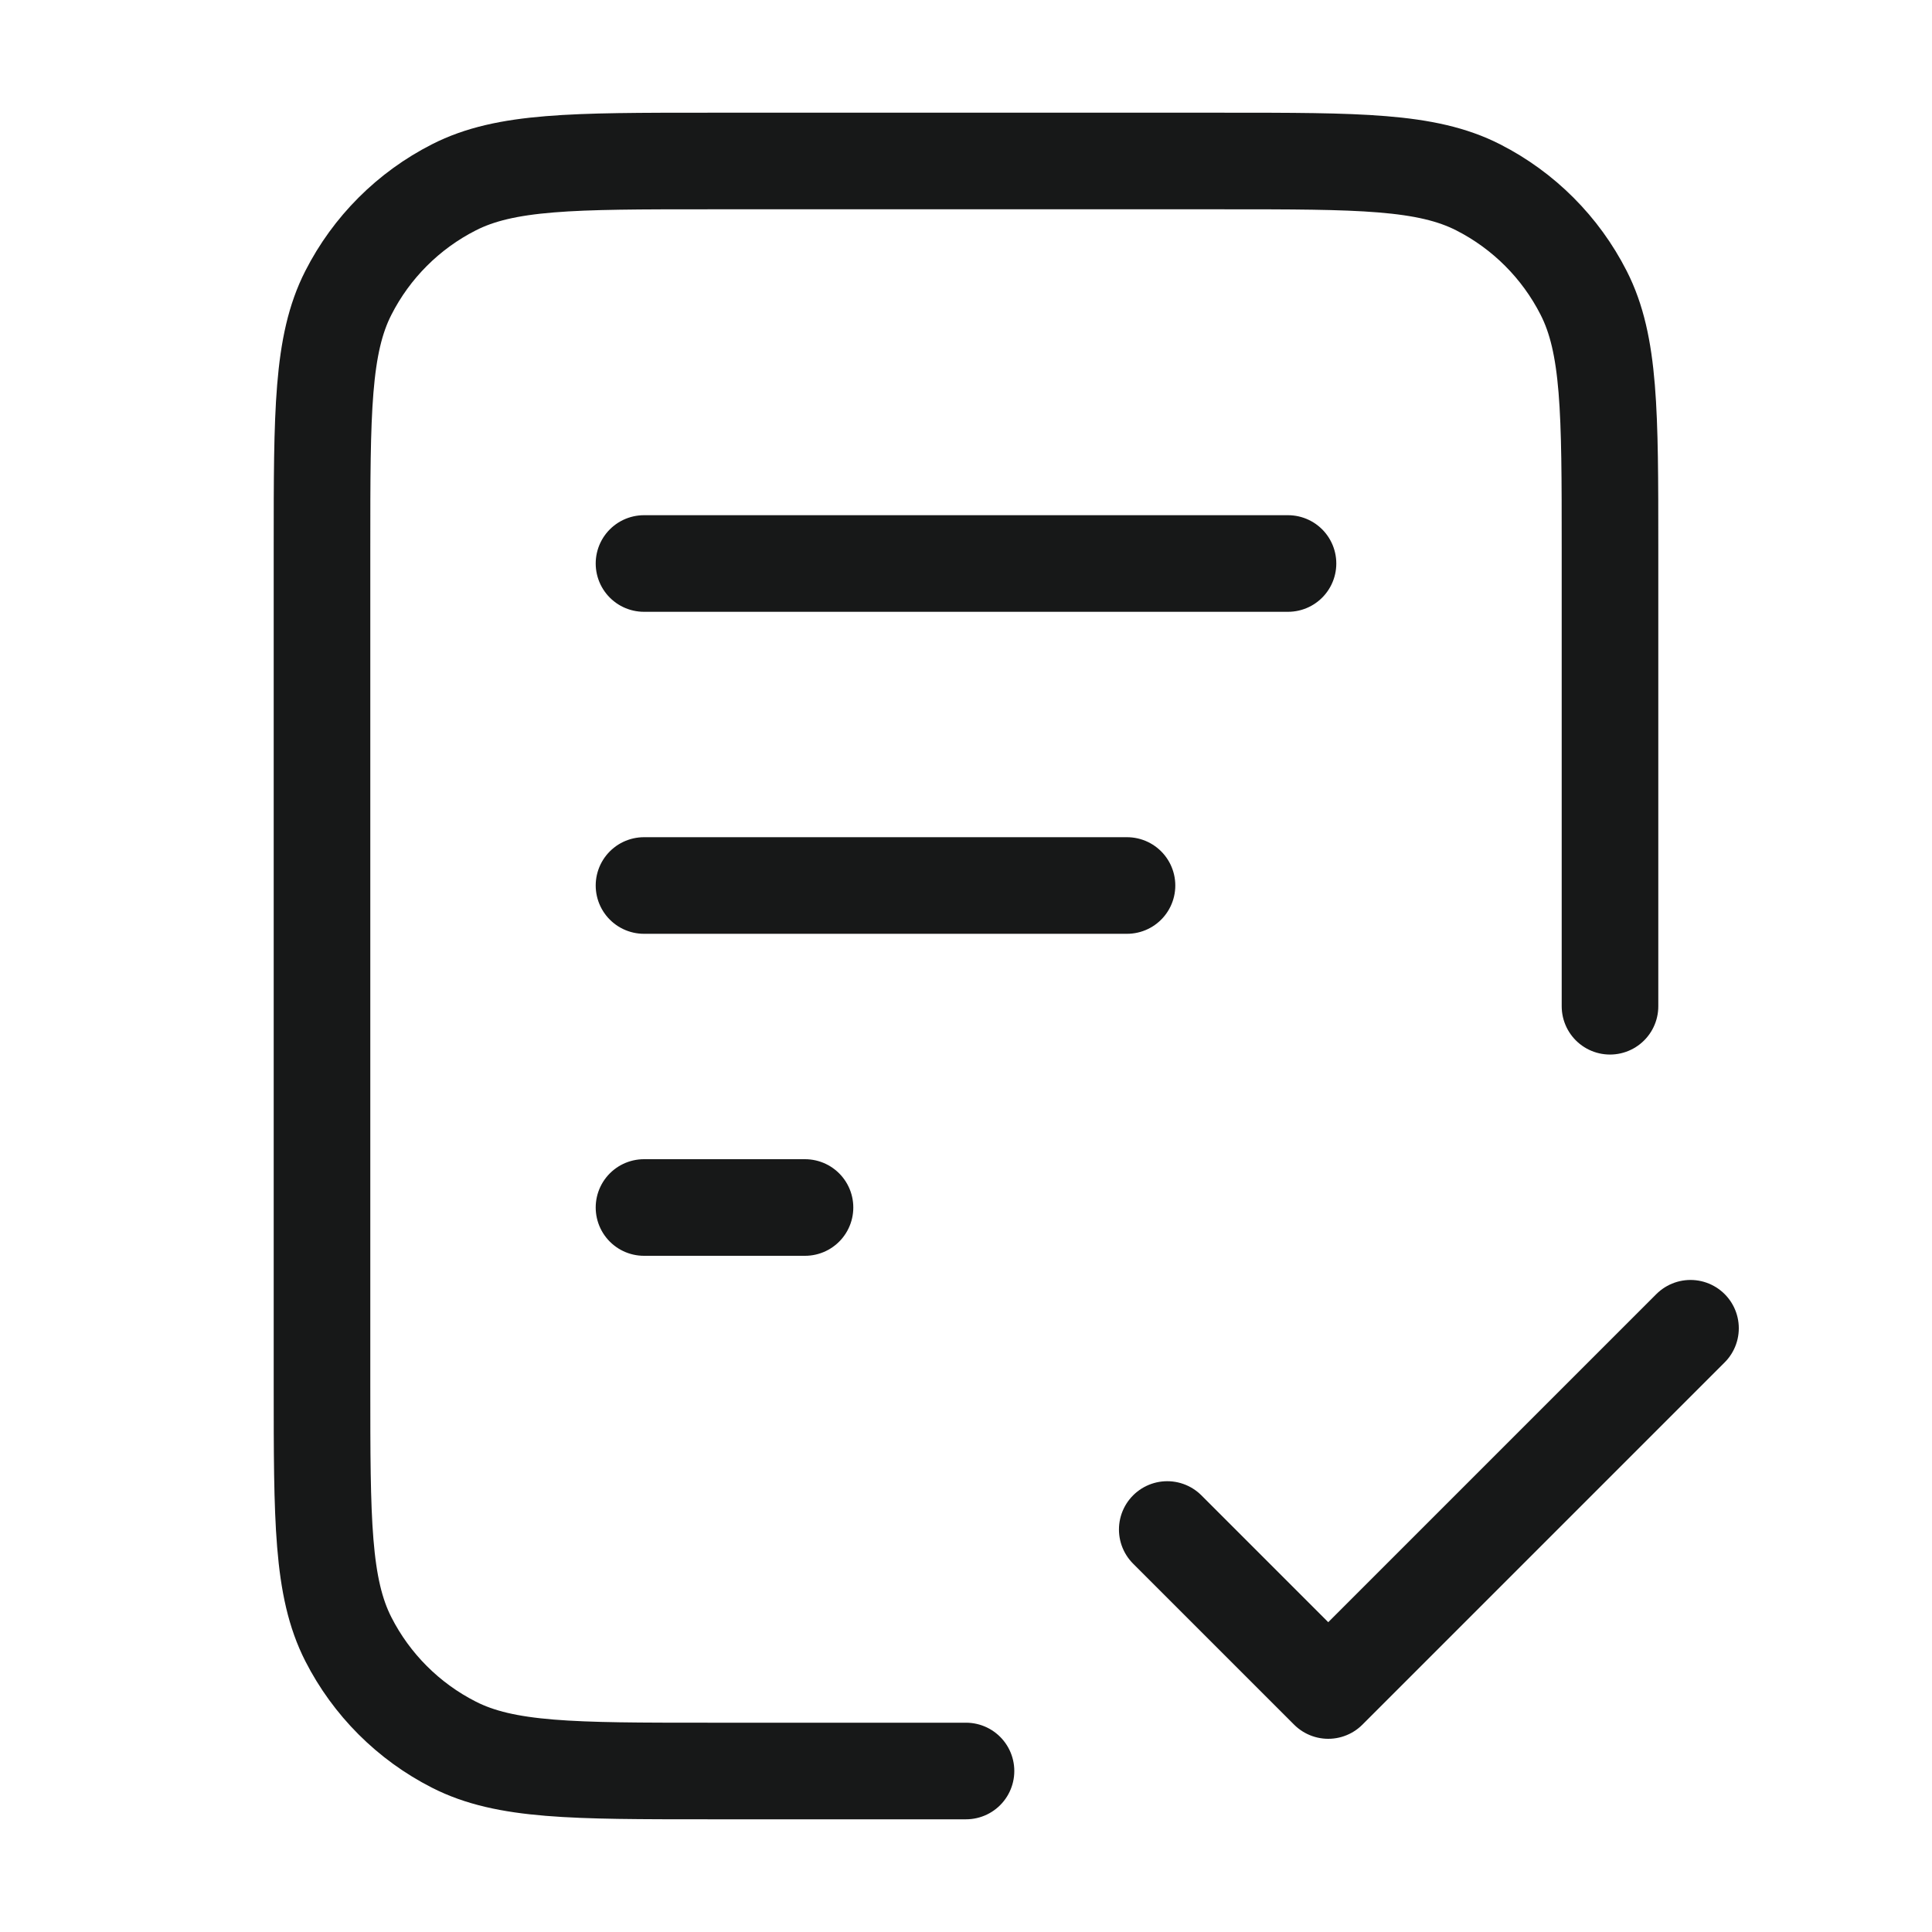 <svg width="30" height="30" viewBox="0 0 30 30" fill="none" xmlns="http://www.w3.org/2000/svg">
<path d="M25 15.625V8.5C25 6.4 25 5.35 24.591 4.548C24.232 3.842 23.658 3.268 22.953 2.909C22.15 2.5 21.1 2.5 19 2.5H11C8.9 2.5 7.85 2.5 7.048 2.909C6.342 3.268 5.768 3.842 5.409 4.548C5 5.35 5 6.4 5 8.5V21.5C5 23.6 5 24.65 5.409 25.453C5.768 26.158 6.342 26.732 7.048 27.091C7.85 27.5 8.9 27.5 11 27.5H15M17.5 13.75H10M12.5 18.75H10M20 8.75H10M18.125 23.75L20.625 26.25L26.25 20.625" stroke="#171818" stroke-width="1.5" stroke-linecap="round" stroke-linejoin="round"/>
</svg>
